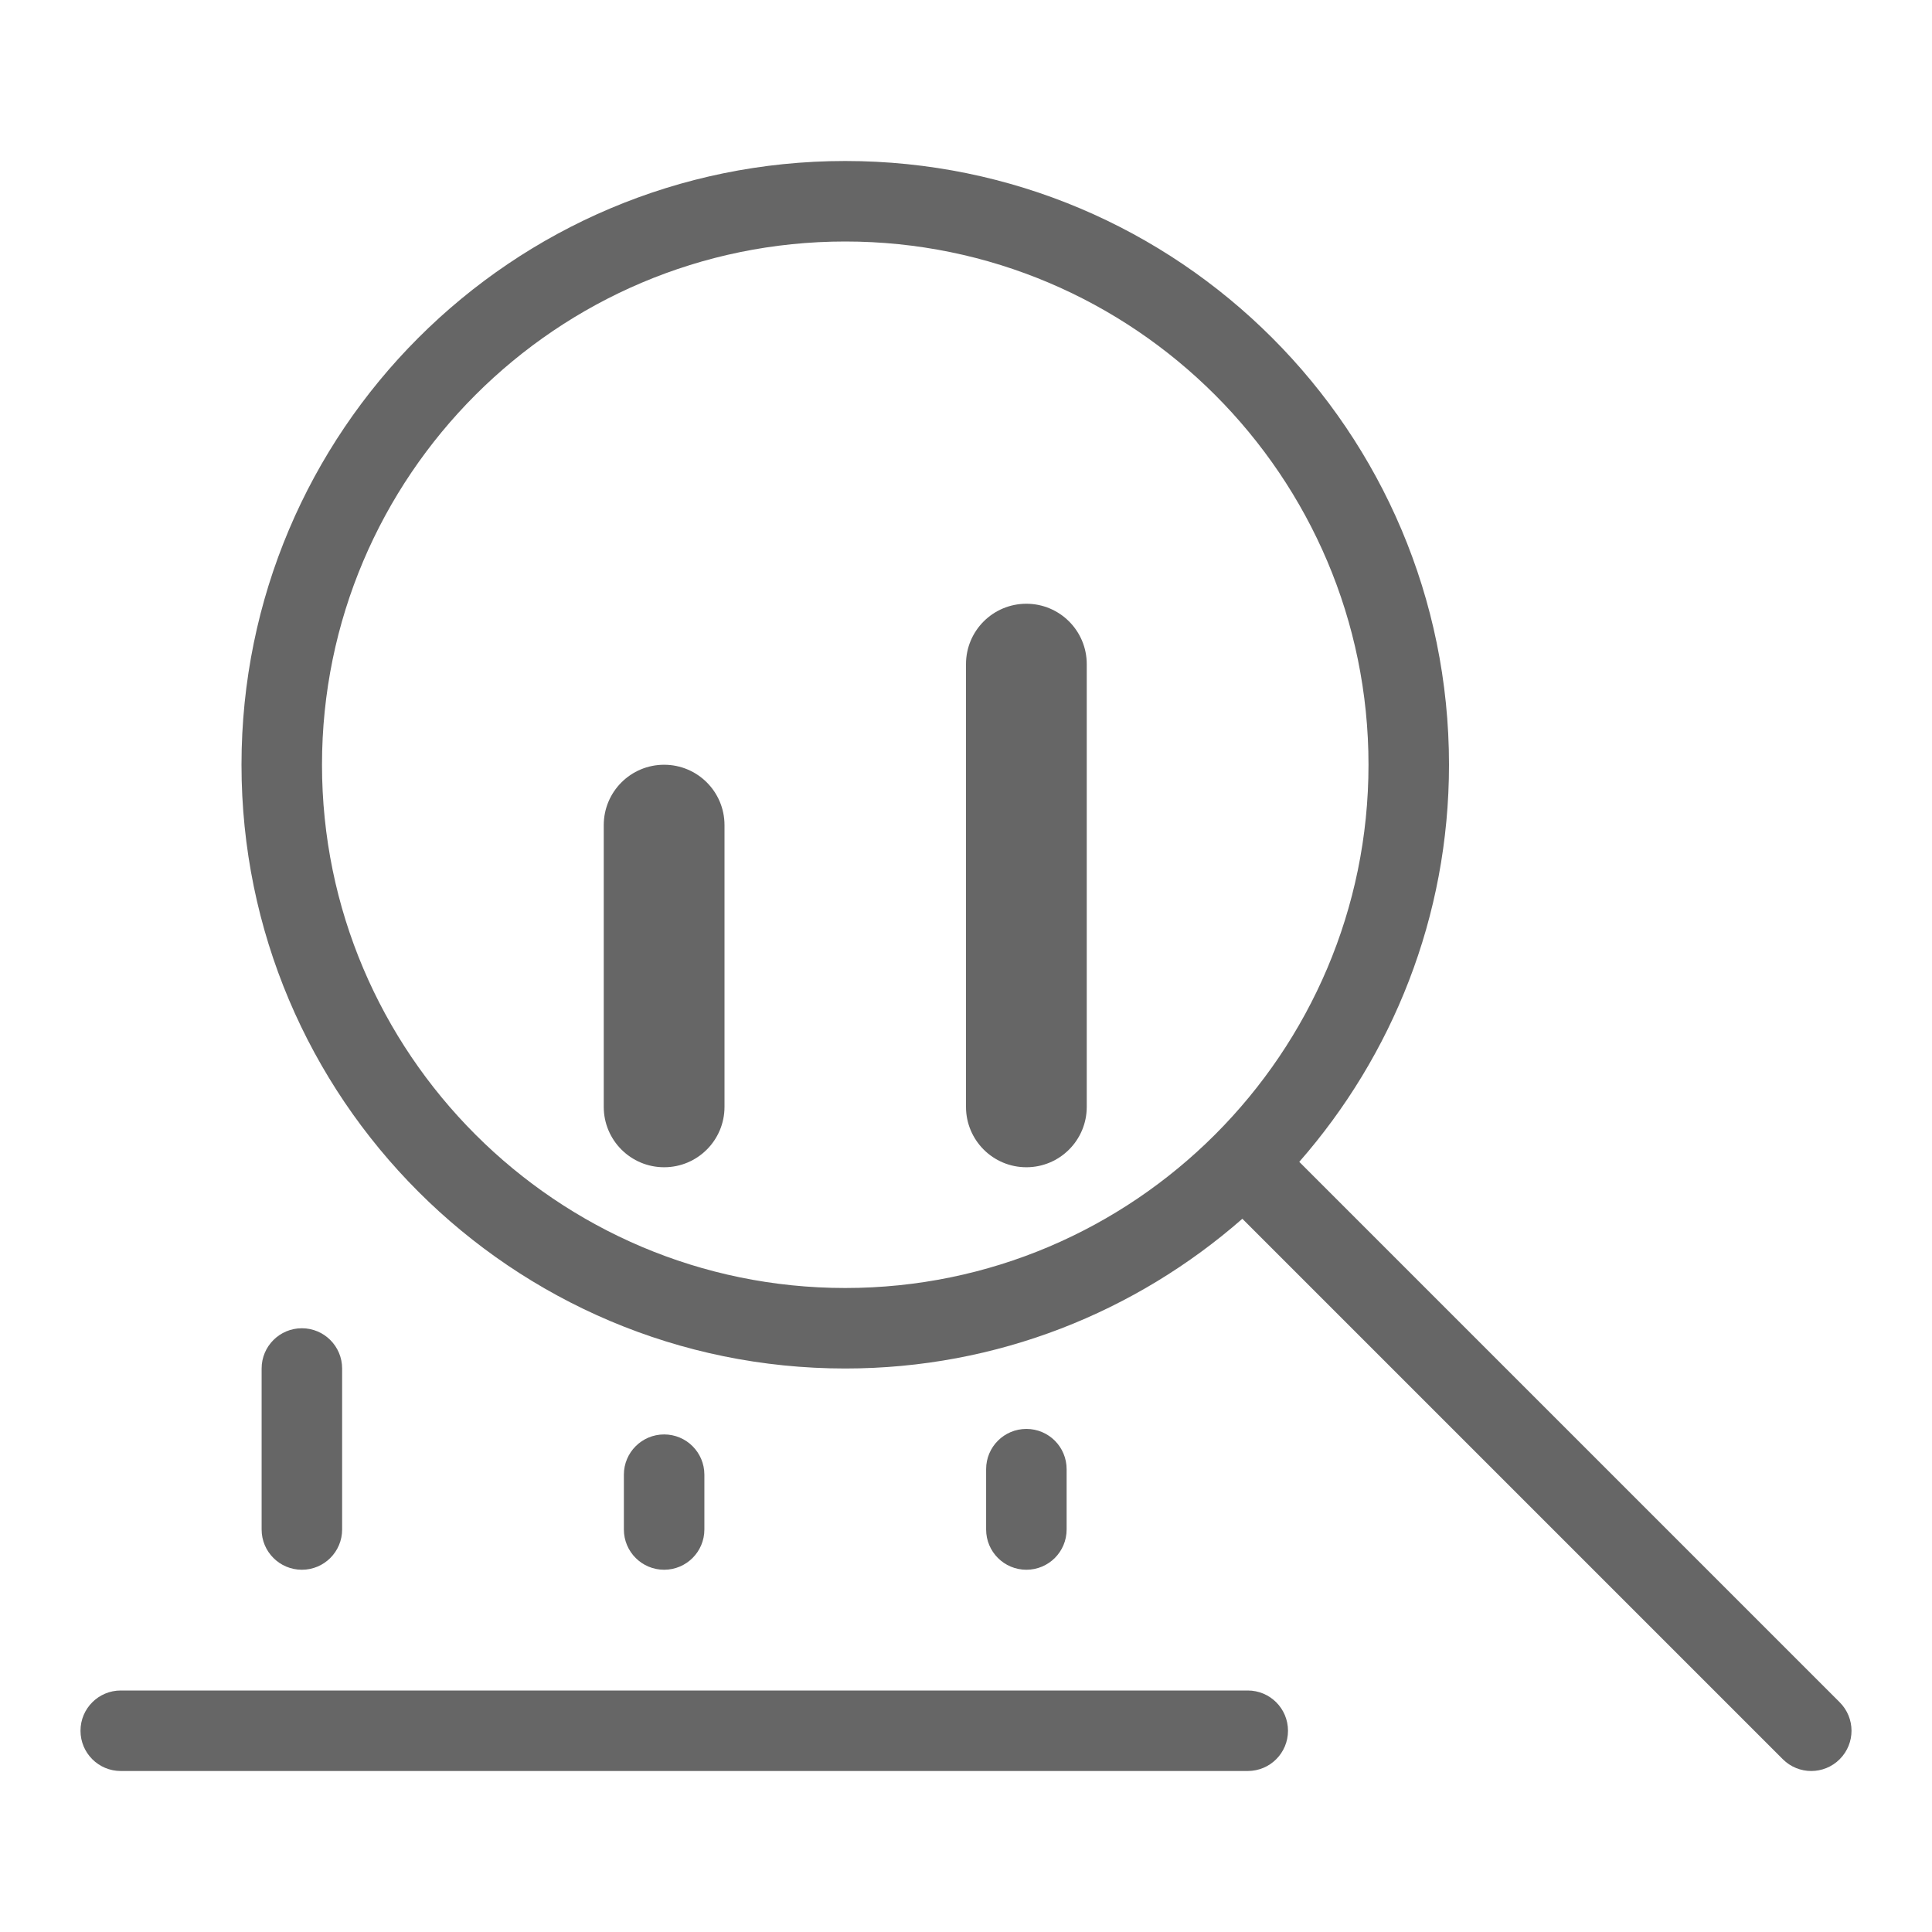 <?xml version="1.0" encoding="utf-8"?>
<!-- Generator: Adobe Illustrator 23.0.2, SVG Export Plug-In . SVG Version: 6.00 Build 0)  -->
<svg version="1.1" xmlns="http://www.w3.org/2000/svg" xmlns:xlink="http://www.w3.org/1999/xlink" x="0px" y="0px"
	 viewBox="0 0 48 48" enable-background="new 0 0 48 48" xml:space="preserve">
<g id="Grid">
</g>
<g id="Icon">
	<g>
		<path fill="#666666" d="M31,42H3c-0.552,0-1,0.447-1,1s0.448,1,1,1h28c0.553,0,1-0.447,1-1S31.553,42,31,42z"/>
		<path fill="#666666" d="M45.707,42.293L32.28,28.866C34.59,26.228,36,22.782,36,19c0-8.284-6.716-15-15-15S6,10.716,6,19
			s6.716,15,15,15c3.782,0,7.228-1.41,9.866-3.72l13.427,13.427C44.488,43.902,44.744,44,45,44s0.512-0.098,0.707-0.293
			C46.098,43.316,46.098,42.684,45.707,42.293z M8,19c0-7.168,5.832-13,13-13s13,5.832,13,13s-5.832,13-13,13S8,26.168,8,19z"/>
		<path fill="#666666" d="M8.5,38v-4c0-0.553-0.448-1-1-1s-1,0.447-1,1v4c0,0.553,0.448,1,1,1S8.5,38.553,8.5,38z"/>
		<path fill="#666666" d="M17.5,38v-1.362c0-0.553-0.448-1-1-1s-1,0.447-1,1V38c0,0.553,0.448,1,1,1S17.5,38.553,17.5,38z"/>
		<path fill="#666666" d="M16.5,19c-0.829,0-1.5,0.671-1.5,1.5v7c0,0.828,0.671,1.5,1.5,1.5s1.5-0.672,1.5-1.5v-7
			C18,19.671,17.329,19,16.5,19z"/>
		<path fill="#666666" d="M25.5,15c-0.829,0-1.5,0.671-1.5,1.5v11c0,0.828,0.671,1.5,1.5,1.5c0.828,0,1.5-0.672,1.5-1.5v-11
			C27,15.671,26.328,15,25.5,15z"/>
		<path fill="#666666" d="M26.5,38v-1.499c0-0.553-0.447-1-1-1c-0.552,0-1,0.447-1,1V38c0,0.553,0.448,1,1,1
			C26.053,39,26.5,38.553,26.5,38z"/>
	</g>
</g>
</svg>